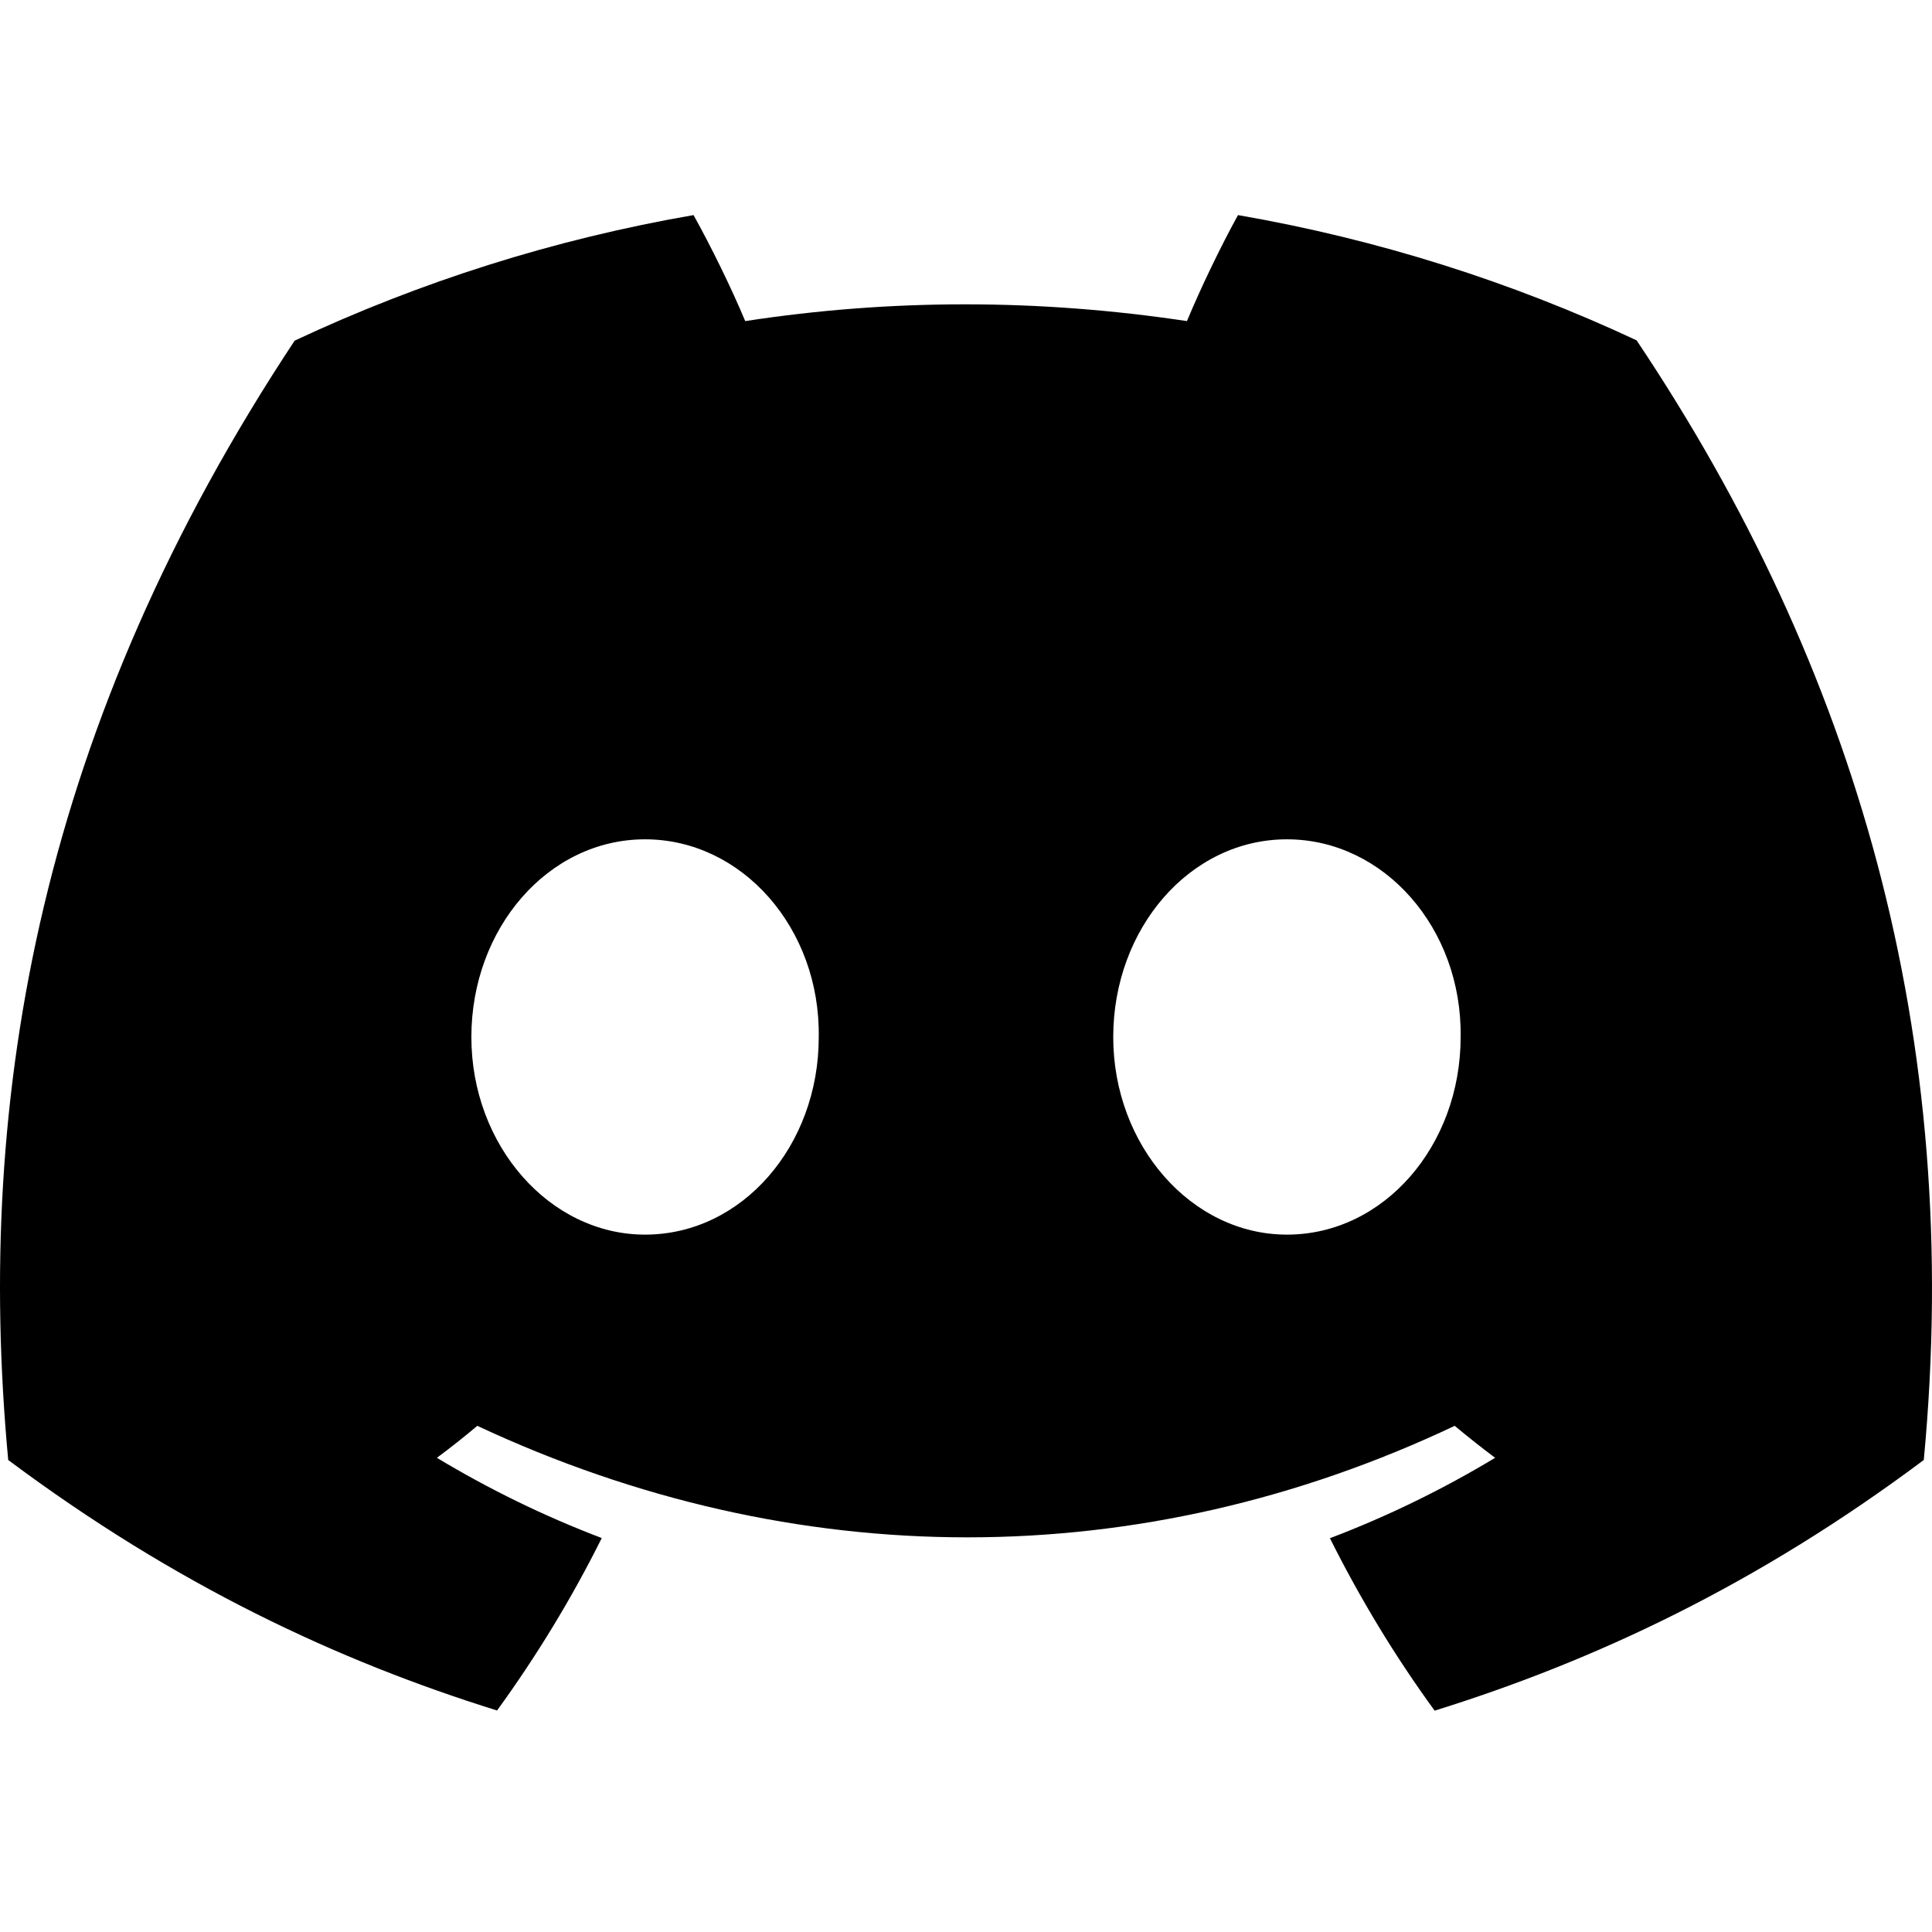 <svg width="100" height="100" viewBox="0 0 100 100" fill="none" xmlns="http://www.w3.org/2000/svg">
<path d="M84.71 17.616C78.236 14.587 71.315 12.386 64.079 11.133C63.19 12.739 62.152 14.901 61.436 16.62C53.744 15.463 46.122 15.463 38.572 16.62C37.856 14.901 36.794 12.739 35.897 11.133C28.653 12.386 21.724 14.595 15.251 17.632C2.194 37.362 -1.345 56.602 0.425 75.569C9.084 82.035 17.477 85.964 25.727 88.535C27.765 85.731 29.581 82.751 31.147 79.609C28.166 78.477 25.311 77.079 22.613 75.456C23.328 74.926 24.029 74.372 24.705 73.801C41.159 81.497 59.037 81.497 75.295 73.801C75.979 74.372 76.679 74.926 77.387 75.456C74.681 77.087 71.818 78.485 68.837 79.618C70.403 82.751 72.212 85.739 74.257 88.543C82.515 85.972 90.915 82.044 99.575 75.569C101.651 53.581 96.028 34.518 84.71 17.616ZM33.388 63.904C28.449 63.904 24.398 59.293 24.398 53.678C24.398 48.062 28.362 43.443 33.388 43.443C38.414 43.443 42.465 48.054 42.378 53.678C42.386 59.293 38.414 63.904 33.388 63.904ZM66.611 63.904C61.672 63.904 57.621 59.293 57.621 53.678C57.621 48.062 61.585 43.443 66.611 43.443C71.637 43.443 75.688 48.054 75.602 53.678C75.602 59.293 71.637 63.904 66.611 63.904Z" fill="black"/>
</svg>
